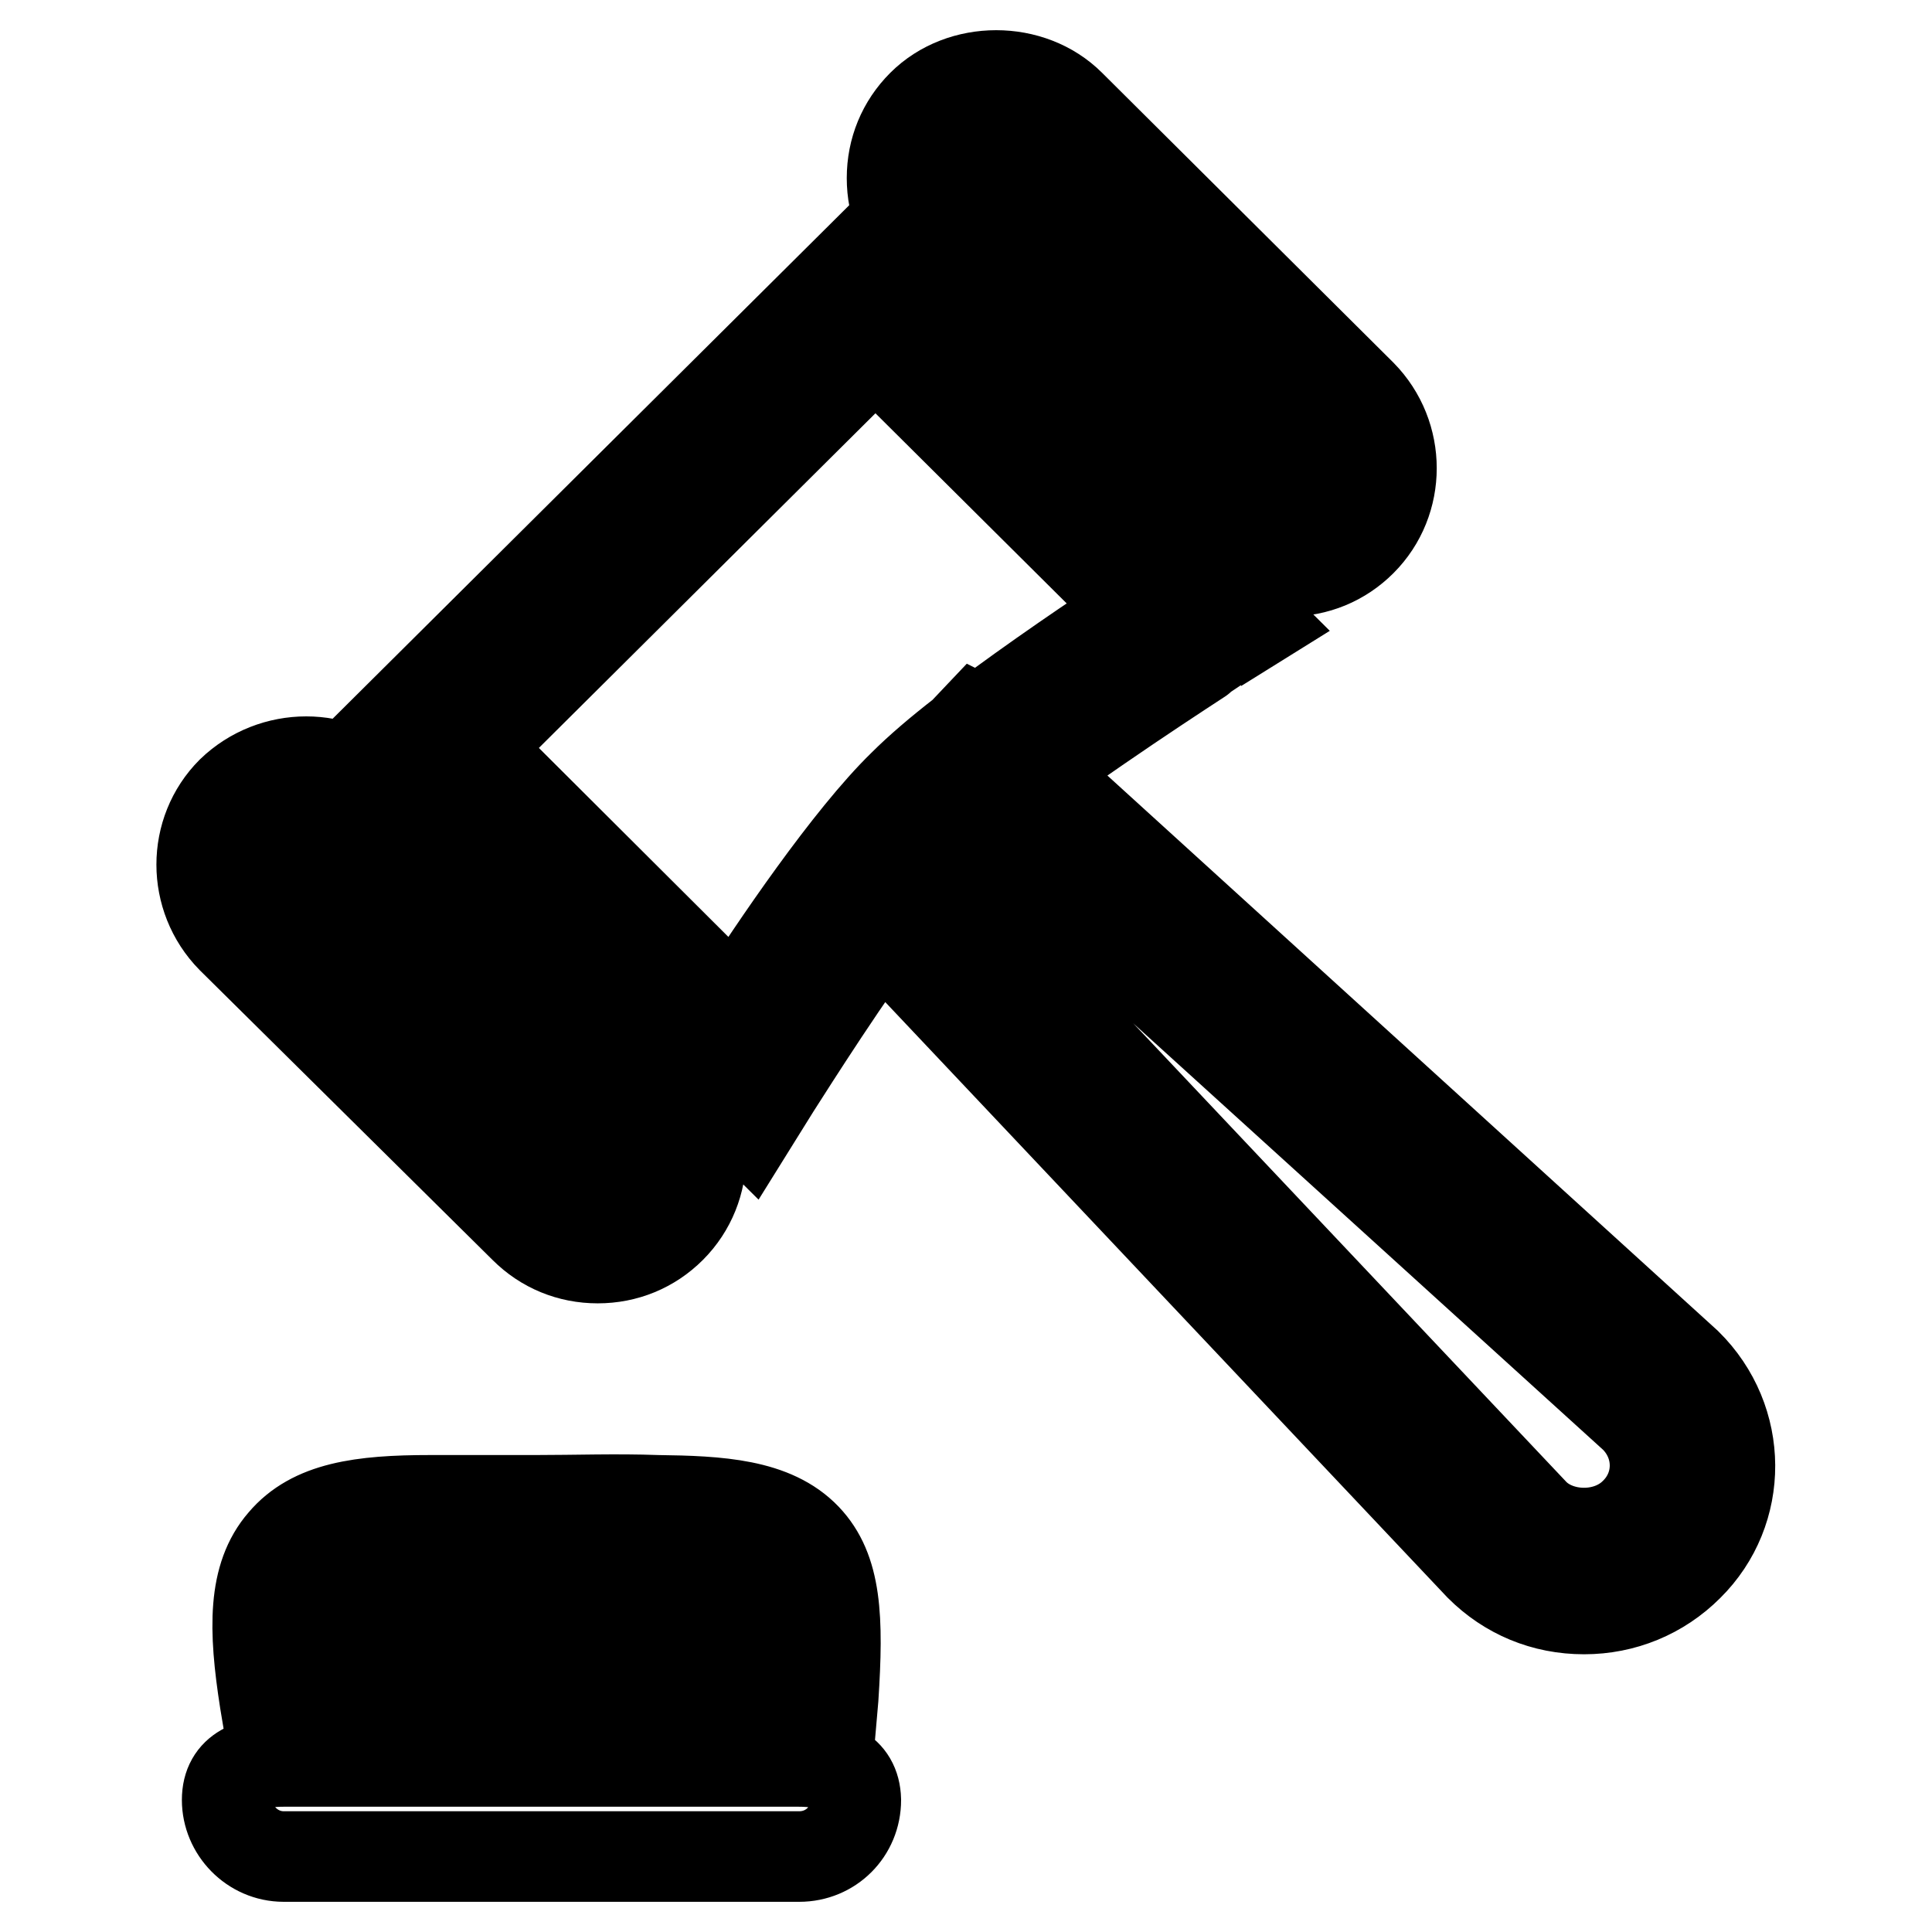 <?xml version="1.0" encoding="utf-8"?>
<!-- Svg Vector Icons : http://www.onlinewebfonts.com/icon -->
<!DOCTYPE svg PUBLIC "-//W3C//DTD SVG 1.1//EN" "http://www.w3.org/Graphics/SVG/1.1/DTD/svg11.dtd">
<svg version="1.1" xmlns="http://www.w3.org/2000/svg" xmlns:xlink="http://www.w3.org/1999/xlink" x="0px" y="0px" viewBox="0 0 256 256" enable-background="new 0 0 256 256" xml:space="preserve">
<g><g><path stroke-width="12" fill-opacity="0" stroke="#000000"  d="M70.9,198.8H57.1H57c-9.2,0-15.6,0.9-19.5,5.5c-4,4.6-3.9,11.5-2.4,21.1l0.7,4.2H110l0.4-4.6c0.7-10.7,0.4-17-3.6-21.2c-4.3-4.5-11.5-4.9-19.7-5C81.6,198.6,76.3,198.8,70.9,198.8z M100.6,219.5H44.5c-0.4-3.4-0.6-7.5,0.7-8.9c1.7-2,9.5-2,12-1.9h13.9c5.3,0,10.7,0,15.9,0c5.3,0,10.9,0.2,12.5,1.8C100.6,211.7,100.7,215.8,100.6,219.5z M69.5,162.7c2.6,2.6,6,4,9.7,4c3.7,0,7.1-1.4,9.7-4c5.3-5.3,5.3-14,0-19.4l-38.6-38.4c-5.3-5.3-14.1-5.3-19.6,0c-5.3,5.3-5.3,14,0,19.4L69.5,162.7z M37.9,111.9c0.7-0.7,1.7-1.1,2.7-1.1c0.9,0,1.9,0.4,2.7,1.1l38.7,38.5c1.5,1.4,1.5,3.9,0,5.3c-1.4,1.4-3.9,1.4-5.3,0l-38.8-38.5C36.4,115.8,36.4,113.3,37.9,111.9z M161,71.7c2.6,2.6,6,4,9.7,4c3.7,0,7.1-1.4,9.7-4c5.3-5.3,5.3-14,0-19.4l-38.6-38.4c-5.2-5.2-14.4-5.2-19.6,0c-2.6,2.6-4,6-4,9.7s1.4,7.1,4,9.7L161,71.7z M129.4,20.9c0.7-0.7,1.7-1.1,2.7-1.1c1.1,0,2,0.4,2.7,1.1l38.7,38.5c1.5,1.4,1.5,3.9,0,5.3c-1.4,1.4-3.9,1.4-5.3,0l-38.7-38.5c-0.7-0.7-1.1-1.7-1.1-2.7C128.3,22.6,128.7,21.6,129.4,20.9z M223.5,180.7l-86.3-78.5c10.8-7.9,24-16.3,24.1-16.4l5.3-3.3l-50.6-50.3L48.7,99.1l50.7,50.3l3.3-5.3c0.1-0.1,6.8-10.9,13.9-20.8l79.5,84.2c3.7,3.7,8.5,5.7,13.8,5.7c5.2,0,10.1-2,13.8-5.7C231.1,200.2,231.1,188.2,223.5,180.7z M97.5,133.6L62.9,99.1L116,46.3l34.8,34.6c-5.3,3.4-13.8,9.2-21,14.6l-0.4-0.2l-1.8,1.9c-3.1,2.4-5.8,4.7-7.9,6.8C112.5,111,102.6,125.6,97.5,133.6z M216.6,200.5c-3.6,3.6-10,3.4-13.3,0.1L123.4,116l6.5-6.9l86.7,78.7C220.2,191.4,220.2,197,216.6,200.5z M105.8,233.4H37.6c-4.2,0-7.5,1.1-7.5,5.1c0,4,3.3,7.5,7.5,7.5h68.3c4.2,0,7.5-3.3,7.5-7.5C113.3,234.5,110,233.4,105.8,233.4z"/></g></g>
</svg>